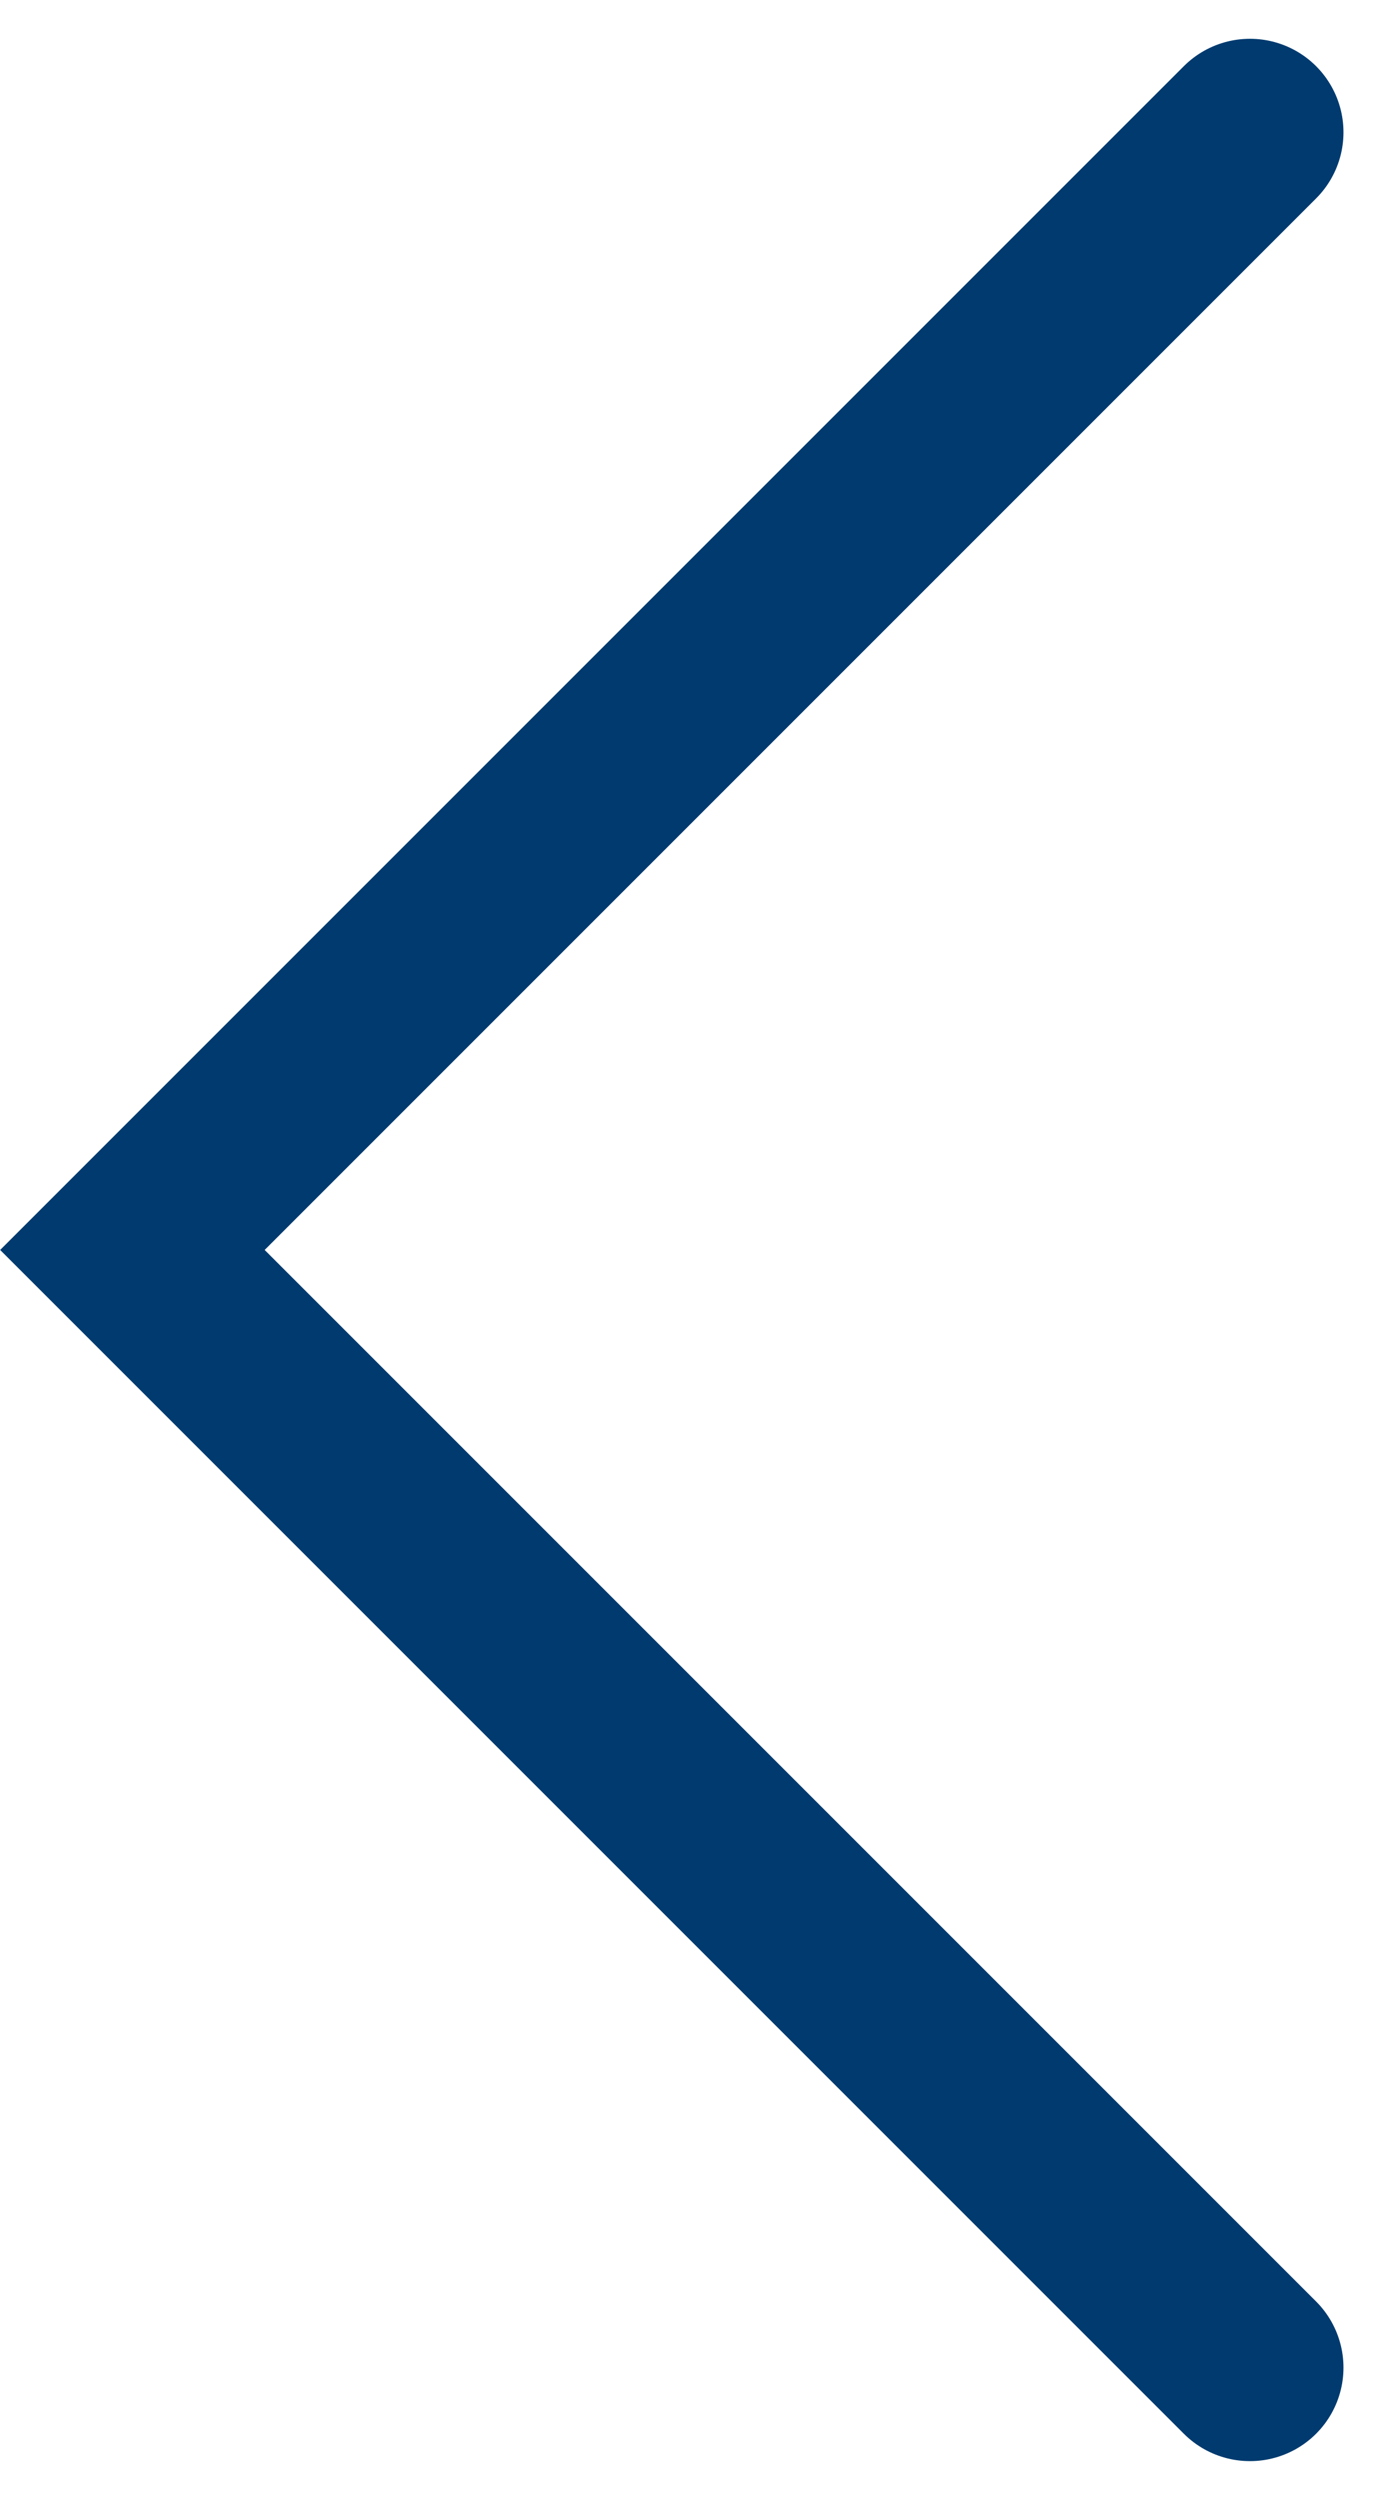 <svg xmlns="http://www.w3.org/2000/svg" width="22.168" height="40.094" viewBox="0 0 22.168 40.094"><path d="M-2595.8,463.506l-17.926,17.926,17.926,17.926" transform="translate(2615.85 -461.384)" fill="none" stroke="#003a6f" stroke-linecap="round" stroke-width="3"/></svg>